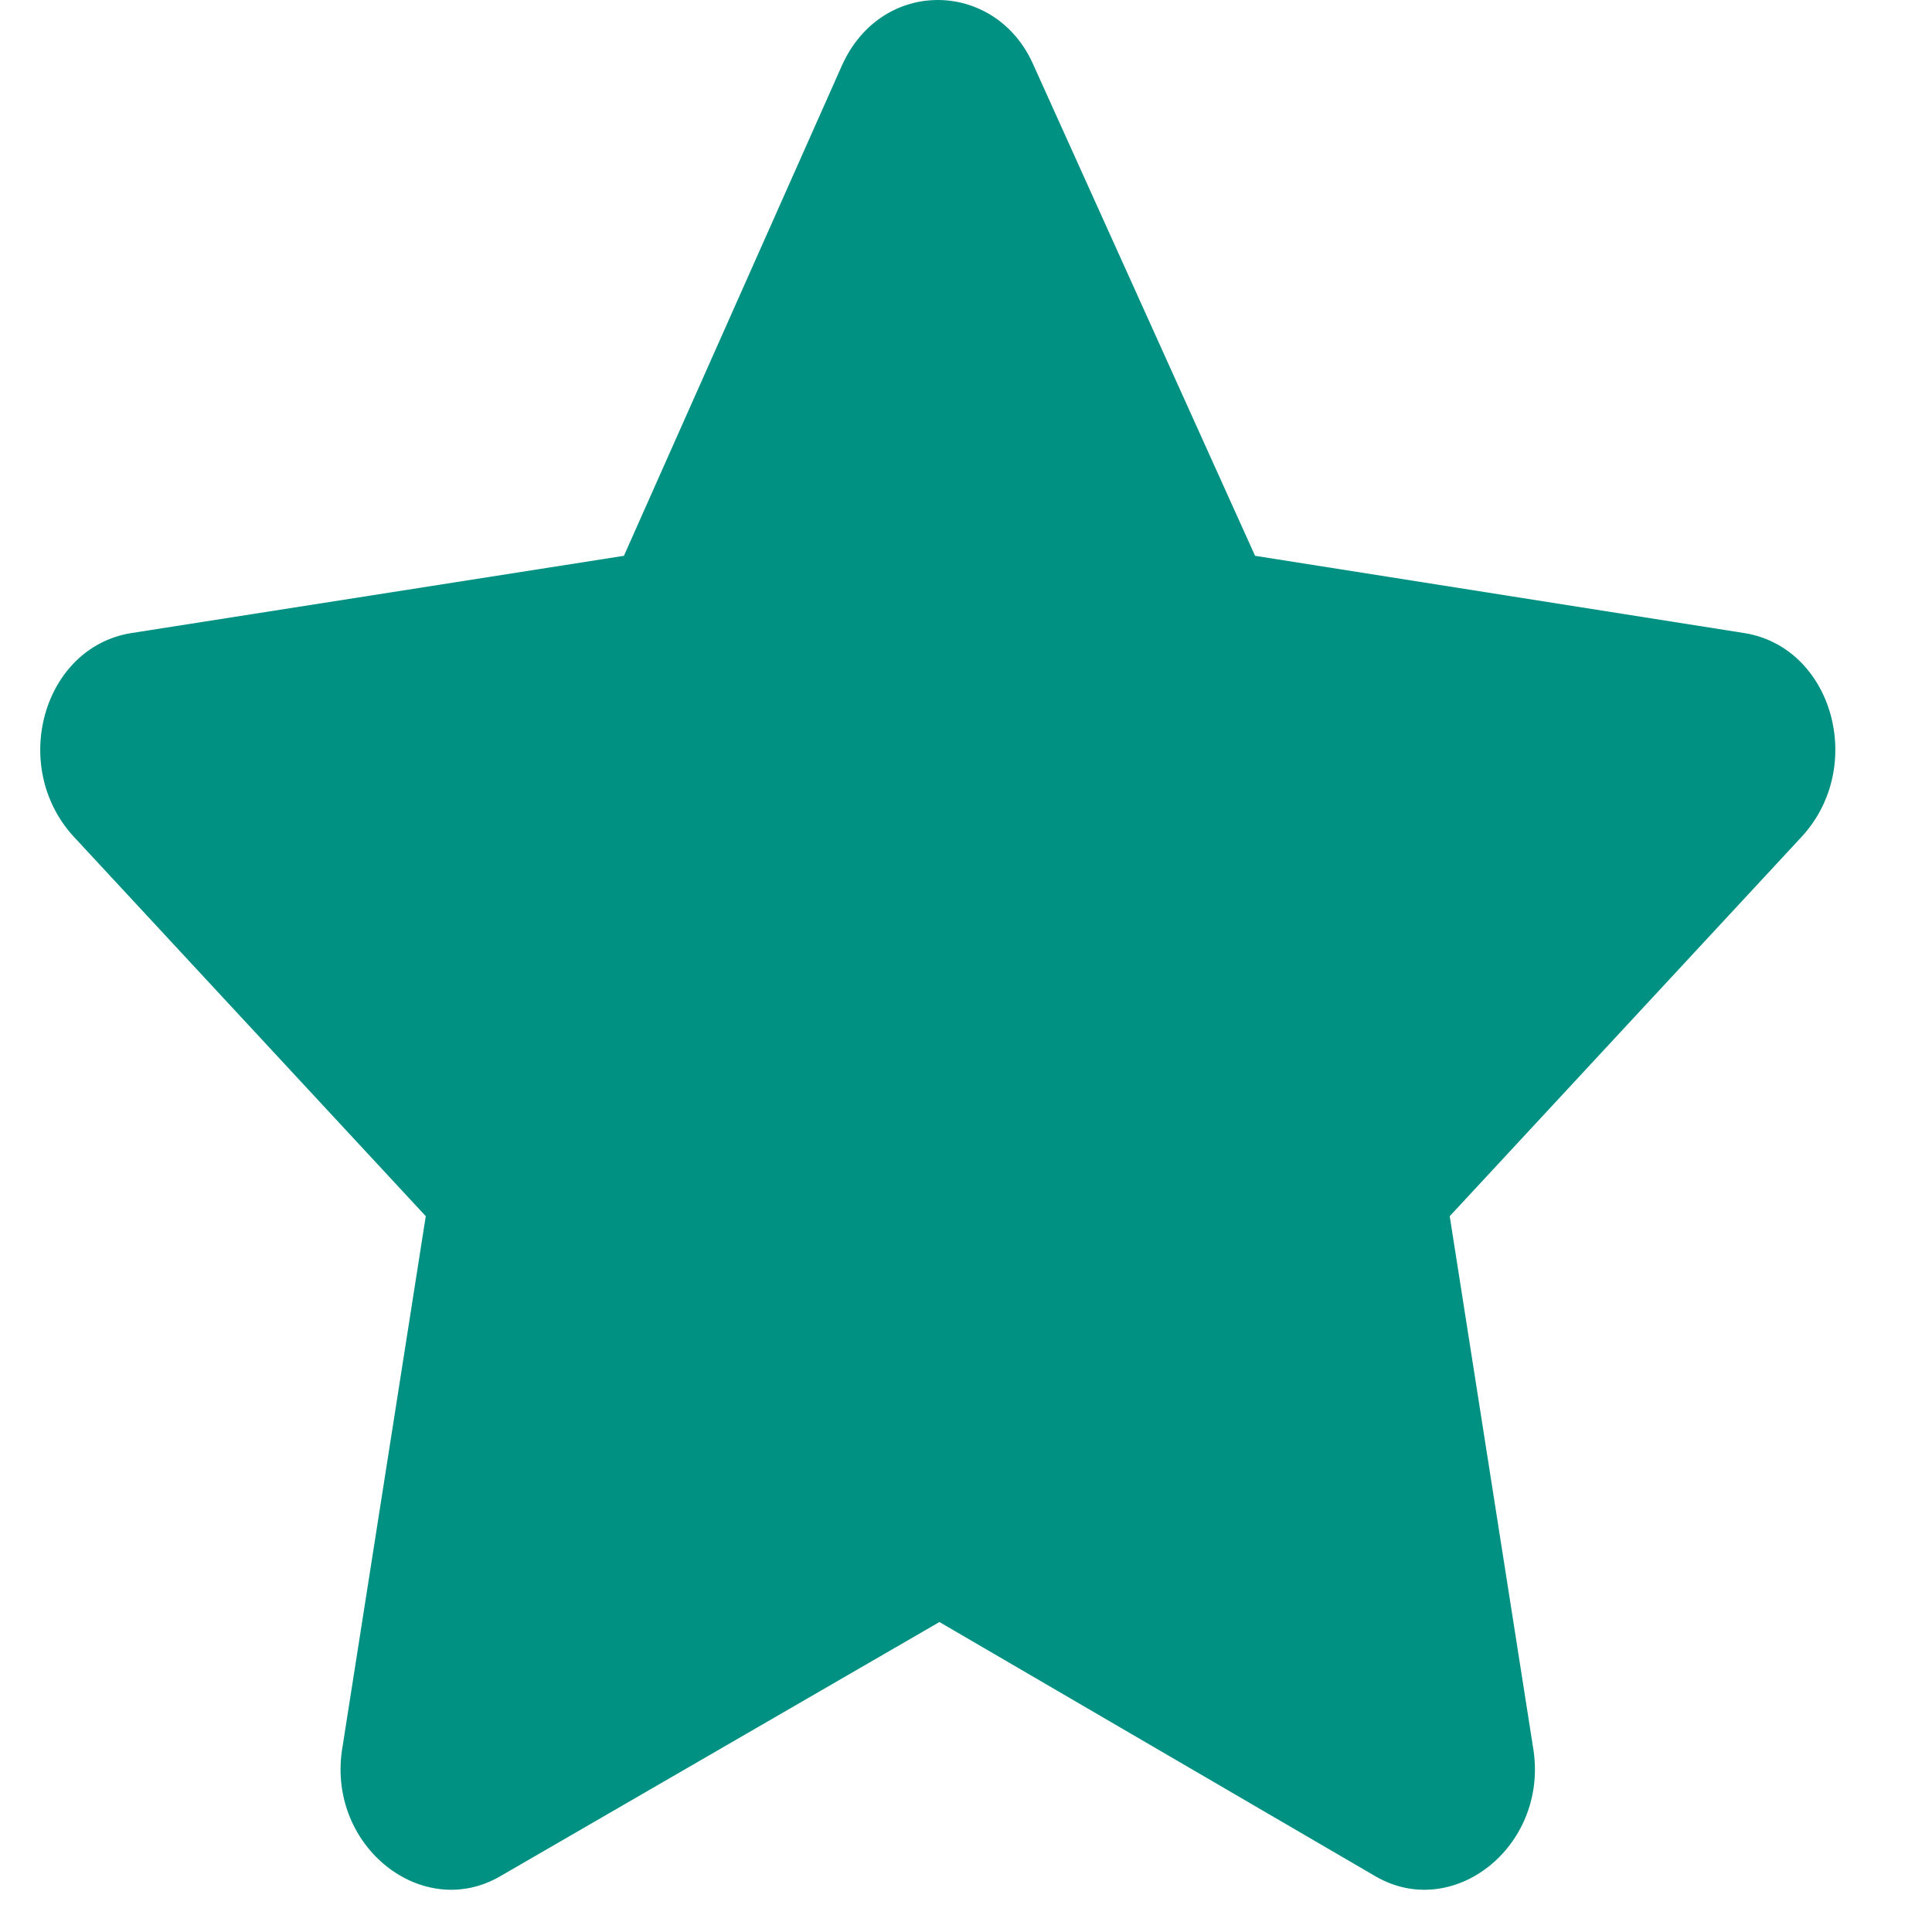 <svg width="16" height="16" viewBox="0 0 16 16" fill="none" xmlns="http://www.w3.org/2000/svg">
<path d="M6.974 0.539L5.167 4.603L1.08 5.244C0.357 5.366 0.079 6.344 0.607 6.925L3.526 10.072L2.831 14.502C2.72 15.297 3.498 15.908 4.138 15.541L7.78 13.433L11.395 15.541C12.034 15.908 12.812 15.297 12.701 14.502L12.006 10.072L14.925 6.925C15.454 6.344 15.176 5.366 14.453 5.244L10.394 4.603L8.559 0.539C8.253 -0.164 7.307 -0.195 6.974 0.539Z" fill="#009182"/>
</svg>

